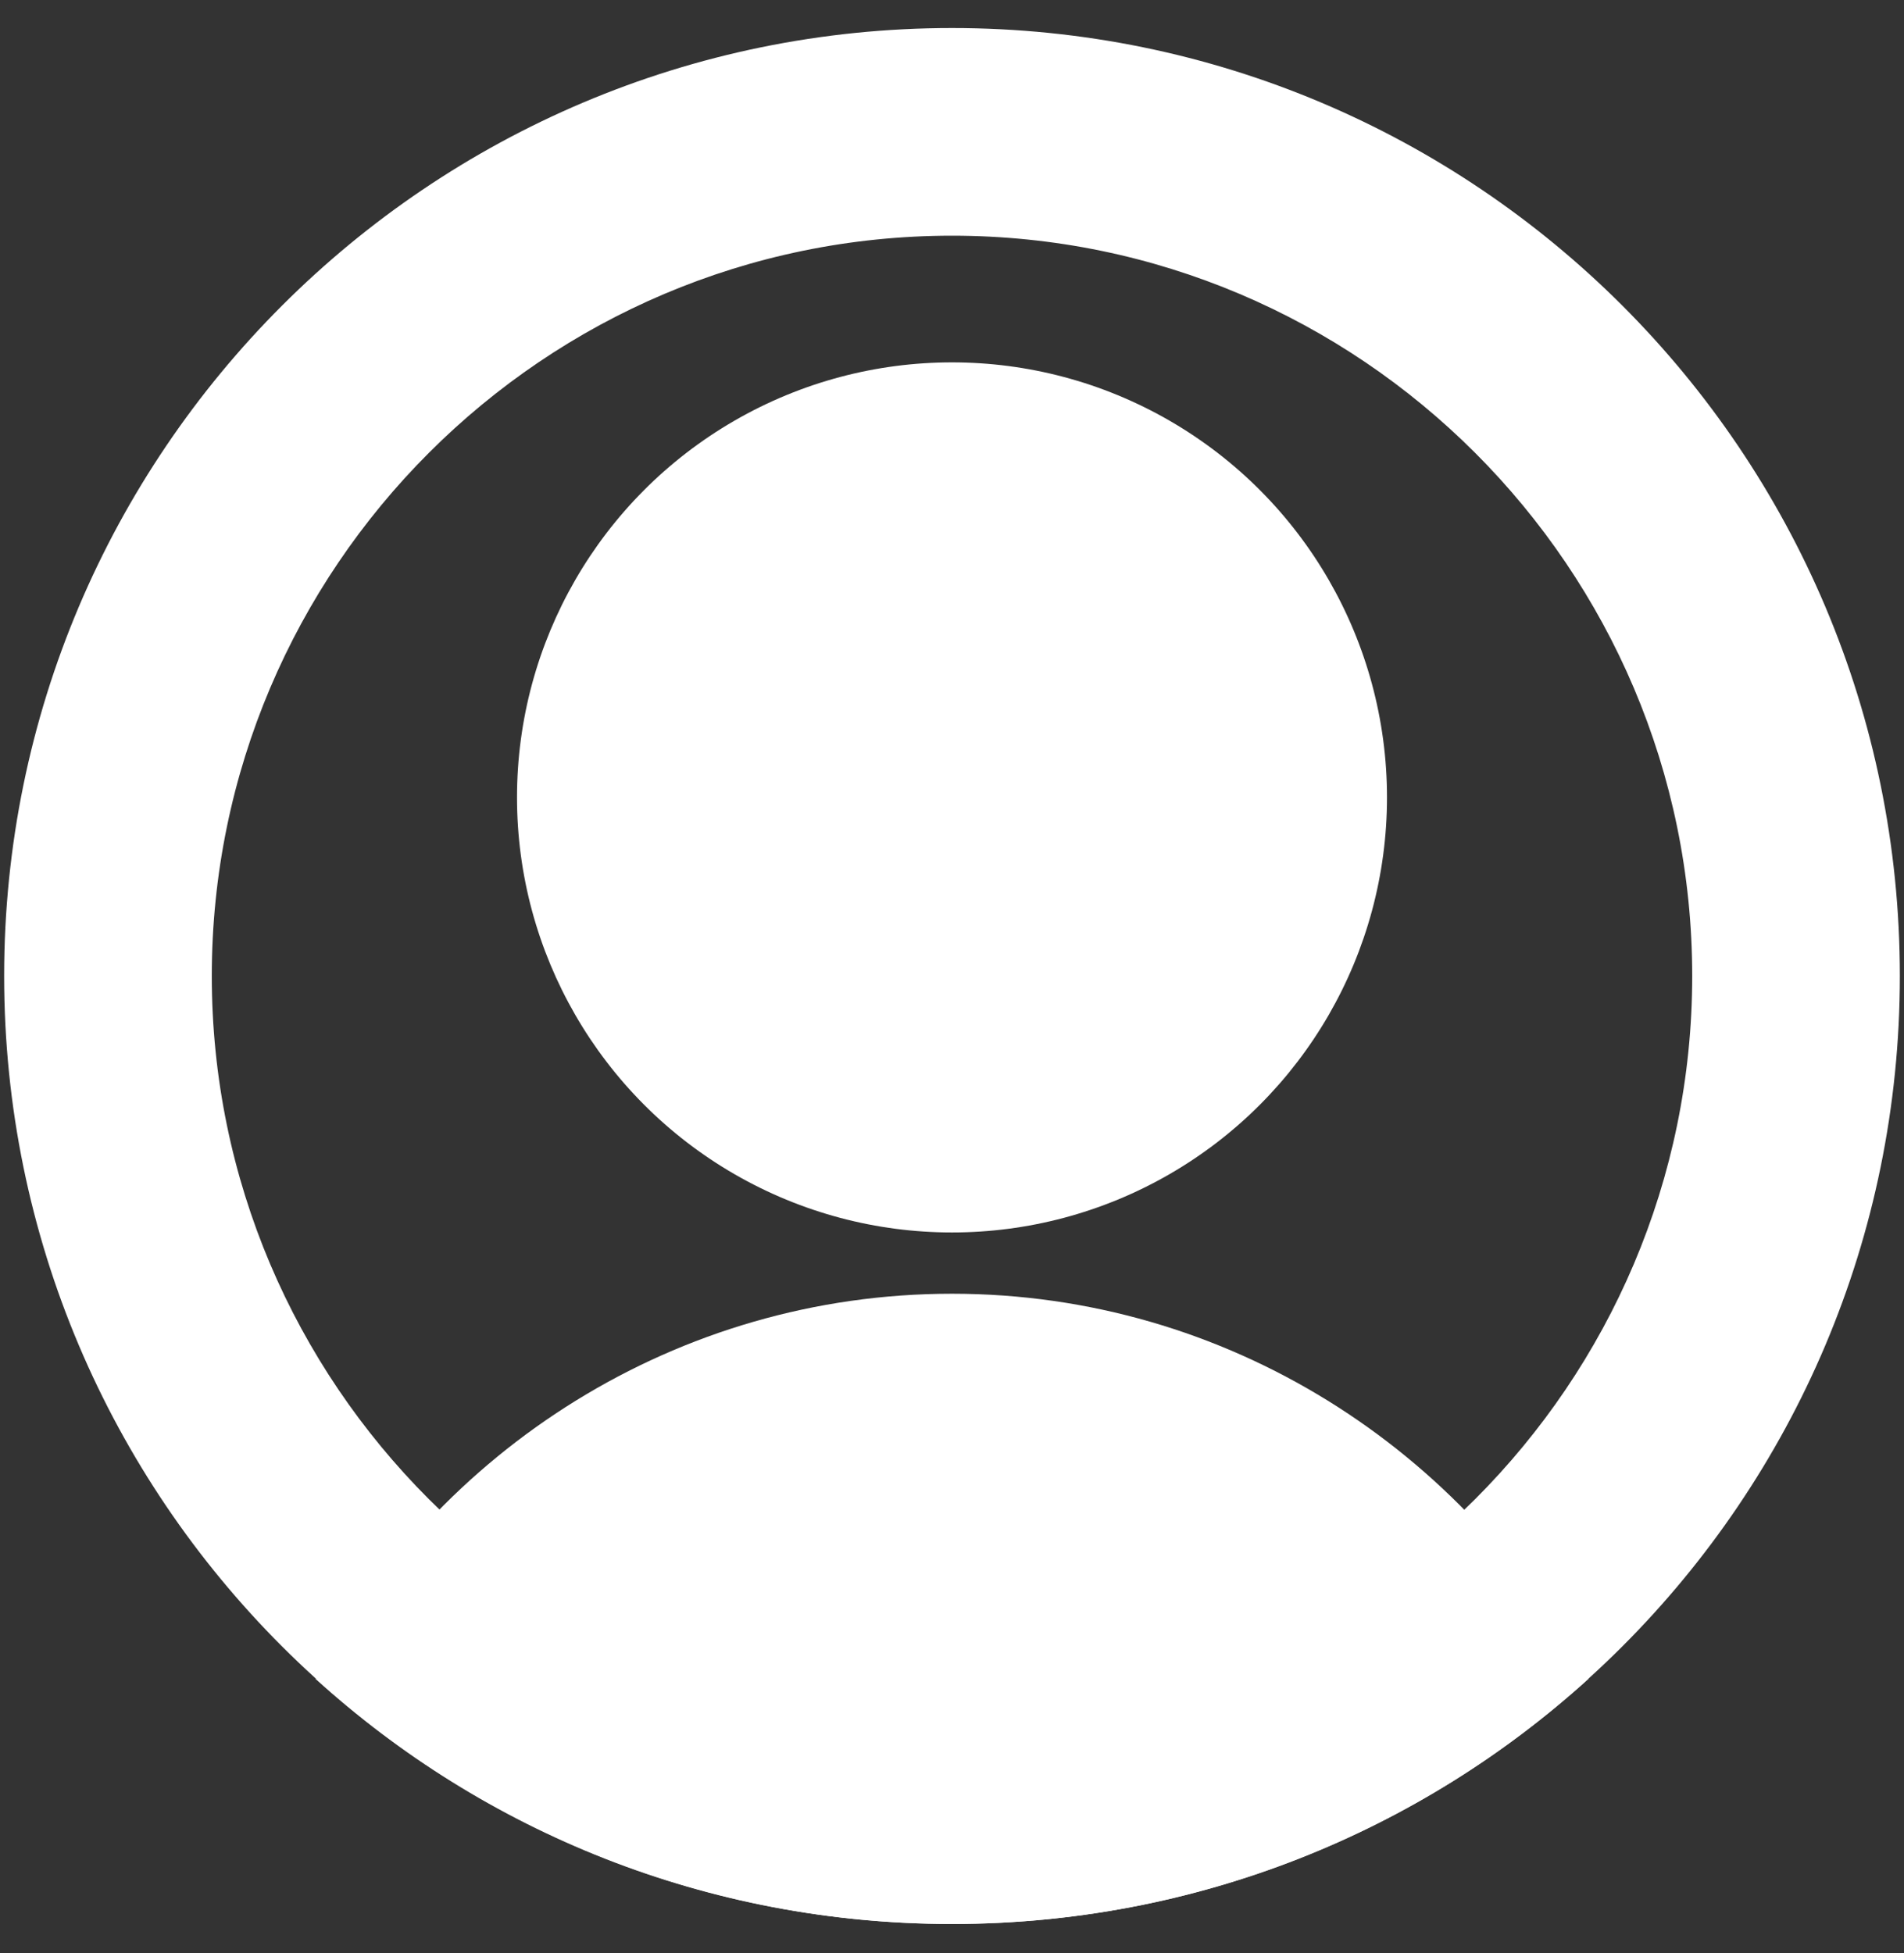<?xml version="1.0" encoding="utf-8"?>
<!-- Generator: Adobe Illustrator 28.0.0, SVG Export Plug-In . SVG Version: 6.00 Build 0)  -->
<svg version="1.1" id="レイヤー_1" xmlns="http://www.w3.org/2000/svg" xmlns:xlink="http://www.w3.org/1999/xlink" x="0px"
	 y="0px" viewBox="0 0 183.4 188.1" style="enable-background:new 0 0 183.4 188.1;" xml:space="preserve">
<rect x="0" y="0" width="183.4" height="188.1" fill="#333333" stroke="none"/>
<style type="text/css">
	.st0{display:none;}
	.st1{display:inline;fill:#4B4B4B;}
	.st2{display:inline;}
	.st3{fill:#4B4B4B;}
	.st4{fill:none;}
	.st5{fill:#FFFFFF;}
	.st6{fill:none;stroke:#4B4B4B;stroke-width:24;stroke-linecap:round;stroke-miterlimit:10;}
</style>
<g id="レイヤー_6" class="st0">
	<circle class="st1" cx="77.2" cy="171.8" r="14.5"/>
	<circle class="st1" cx="146.1" cy="171.8" r="14.5"/>
	<g class="st2">
		<g>
			<path class="st3" d="M9.9,22.8c7.7,2.8,15.5,5.6,23.2,8.4c5.1,1.8,11-2.1,12.3-7c1.5-5.6-1.9-10.5-7-12.3
				C30.7,9.1,23,6.3,15.3,3.5C10.2,1.7,4.3,5.6,3,10.5C1.4,16,4.8,21,9.9,22.8L9.9,22.8z"/>
		</g>
	</g>
	<g class="st2">
		<g>
			<path class="st3" d="M27,24.9c8.8,35.6,17.6,71.2,26.4,106.8c1.3,5.1,2.5,10.3,3.8,15.4c3.1,12.5,22.4,7.2,19.3-5.3
				C67.7,106.2,58.9,70.6,50.1,35c-1.3-5.1-2.5-10.3-3.8-15.4C43.2,7.1,23.9,12.4,27,24.9L27,24.9z"/>
		</g>
	</g>
	<g class="st2">
		<g>
			<path class="st3" d="M51.1,57.6c35.5,0.1,71,0.3,106.5,0.4c5.1,0,10.2,0,15.3,0.1c12.9,0,12.9-20,0-20
				c-35.5-0.1-71-0.3-106.5-0.4c-5.1,0-10.2,0-15.3-0.1C38.2,37.5,38.2,57.5,51.1,57.6L51.1,57.6z"/>
		</g>
	</g>
	<g class="st2">
		<g>
			<path class="st3" d="M162.2,46.3c-5.4,20.1-10.8,40.1-16.2,60.2c-3.4,12.4,15.9,17.8,19.3,5.3c5.4-20.1,10.8-40.1,16.2-60.2
				C184.9,39.2,165.6,33.9,162.2,46.3L162.2,46.3z"/>
		</g>
	</g>
	<g class="st2">
		<g>
			<path class="st3" d="M68.1,118.7c25.5,0.1,51.1,0.3,76.6,0.4c3.7,0,7.5,0,11.2,0.1c12.9,0.1,12.9-19.9,0-20
				c-25.5-0.1-51.1-0.3-76.6-0.4c-3.7,0-7.5,0-11.2-0.1C55.2,98.6,55.2,118.6,68.1,118.7L68.1,118.7z"/>
		</g>
	</g>
	<g class="st2">
		<g>
			<path class="st3" d="M68.8,154.7c25.3,0.1,50.6,0.3,75.9,0.4c3.6,0,7.2,0,10.9,0.1c12.9,0.1,12.9-19.9,0-20
				c-25.3-0.1-50.6-0.3-75.9-0.4c-3.6,0-7.2,0-10.9-0.1C55.9,134.6,55.9,154.6,68.8,154.7L68.8,154.7z"/>
		</g>
	</g>
</g>
<g id="レイヤー_6のコピー">
	<g id="レイヤー_7">
		<g>
			<path class="st4" d="M30.4,161.7c11.6-22,34.8-37.1,61.3-37.1l0,0c26.5,0,49.6,15.1,61.3,37.1c18.4-16.7,30-40.8,30-67.7
				c0-50.4-40.9-91.3-91.3-91.3S0.4,43.6,0.4,94C0.4,120.9,12,145,30.4,161.7z M91.7,34.8c23.2,0,41.9,18.8,41.9,42
				s-18.8,41.9-41.9,41.9S49.8,99.9,49.8,76.8S68.5,34.8,91.7,34.8z"/>
			<g>
				<circle class="st5" cx="91.7" cy="76.8" r="41.9"/>
			</g>
			<path class="st5" d="M91.7,124.6L91.7,124.6c-26.5,0-49.7,15.1-61.3,37.1c16.2,14.7,37.7,23.6,61.3,23.6s45.1-8.9,61.3-23.6
				C141.3,139.7,118.2,124.6,91.7,124.6z"/>
		</g>
	</g>
	<g id="レイヤー_7のコピー">
		<g>
			<path class="st5" d="M91.7,22.7c39.3,0,71.3,32,71.3,71.3s-32,71.3-71.3,71.3s-71.3-32-71.3-71.3S52.4,22.7,91.7,22.7 M91.7,2.7
				C41.3,2.7,0.4,43.6,0.4,94s40.9,91.3,91.3,91.3S183,144.5,183,94S142.1,2.7,91.7,2.7L91.7,2.7z"/>
		</g>
	</g>
</g>
<g id="レイヤー_2_00000010276971294510151430000014042388509224997508_" class="st0">
	<g class="st2">
		<path class="st3" d="M73.5,29.9c26.5,0,48,21.5,48,48s-21.5,48-48,48s-48-21.5-48-48S47,29.9,73.5,29.9 M73.5,5.9
			c-39.8,0-72,32.2-72,72s32.2,72,72,72s72-32.2,72-72C145.5,38.2,113.2,5.9,73.5,5.9L73.5,5.9z"/>
	</g>
	<g class="st2">
		<line class="st6" x1="117.4" y1="122.6" x2="170.5" y2="174.7"/>
	</g>
</g>
<g id="レイヤー_4" class="st0">
	<g class="st2">
		<path class="st3" d="M162.4,22v145.1H62.9V22H162.4 M164.6,1H60.7C50.3,1,41.9,9.4,41.9,19.8v149.4c0,10.4,8.4,18.8,18.8,18.8
			h103.8c10.4,0,18.8-8.4,18.8-18.8V19.8C183.4,9.4,175,1,164.6,1L164.6,1z"/>
	</g>
	<g id="レイヤー_5" class="st2">
		<g>
			<g>
				<path class="st3" d="M11.1,104.5c31.9,0,63.7,0,95.6,0c4.5,0,9,0,13.5,0c12.9,0,12.9-20,0-20c-31.9,0-63.7,0-95.6,0
					c-4.5,0-9,0-13.5,0C-1.8,84.5-1.8,104.5,11.1,104.5L11.1,104.5z"/>
			</g>
		</g>
		<g>
			<g>
				<path class="st3" d="M113.1,87.5c-9.2,11-18.5,21.9-27.7,32.9c-3.5,4.1-4.1,10.1,0,14.1c3.6,3.6,10.7,4.1,14.1,0
					c9.2-11,18.5-21.9,27.7-32.9c3.5-4.1,4-10.1,0-14.1C123.7,83.9,116.6,83.3,113.1,87.5L113.1,87.5z"/>
			</g>
		</g>
		<g>
			<g>
				<path class="st3" d="M85.4,66.8c9.2,11.6,18.5,23.2,27.7,34.8c3.4,4.2,10.6,3.5,14.1,0c4.2-4.2,3.4-9.9,0-14.1
					c-9.2-11.6-18.5-23.2-27.7-34.8c-3.4-4.2-10.6-3.5-14.1,0C81.2,56.8,82,62.6,85.4,66.8L85.4,66.8z"/>
			</g>
		</g>
	</g>
</g>
</svg>
